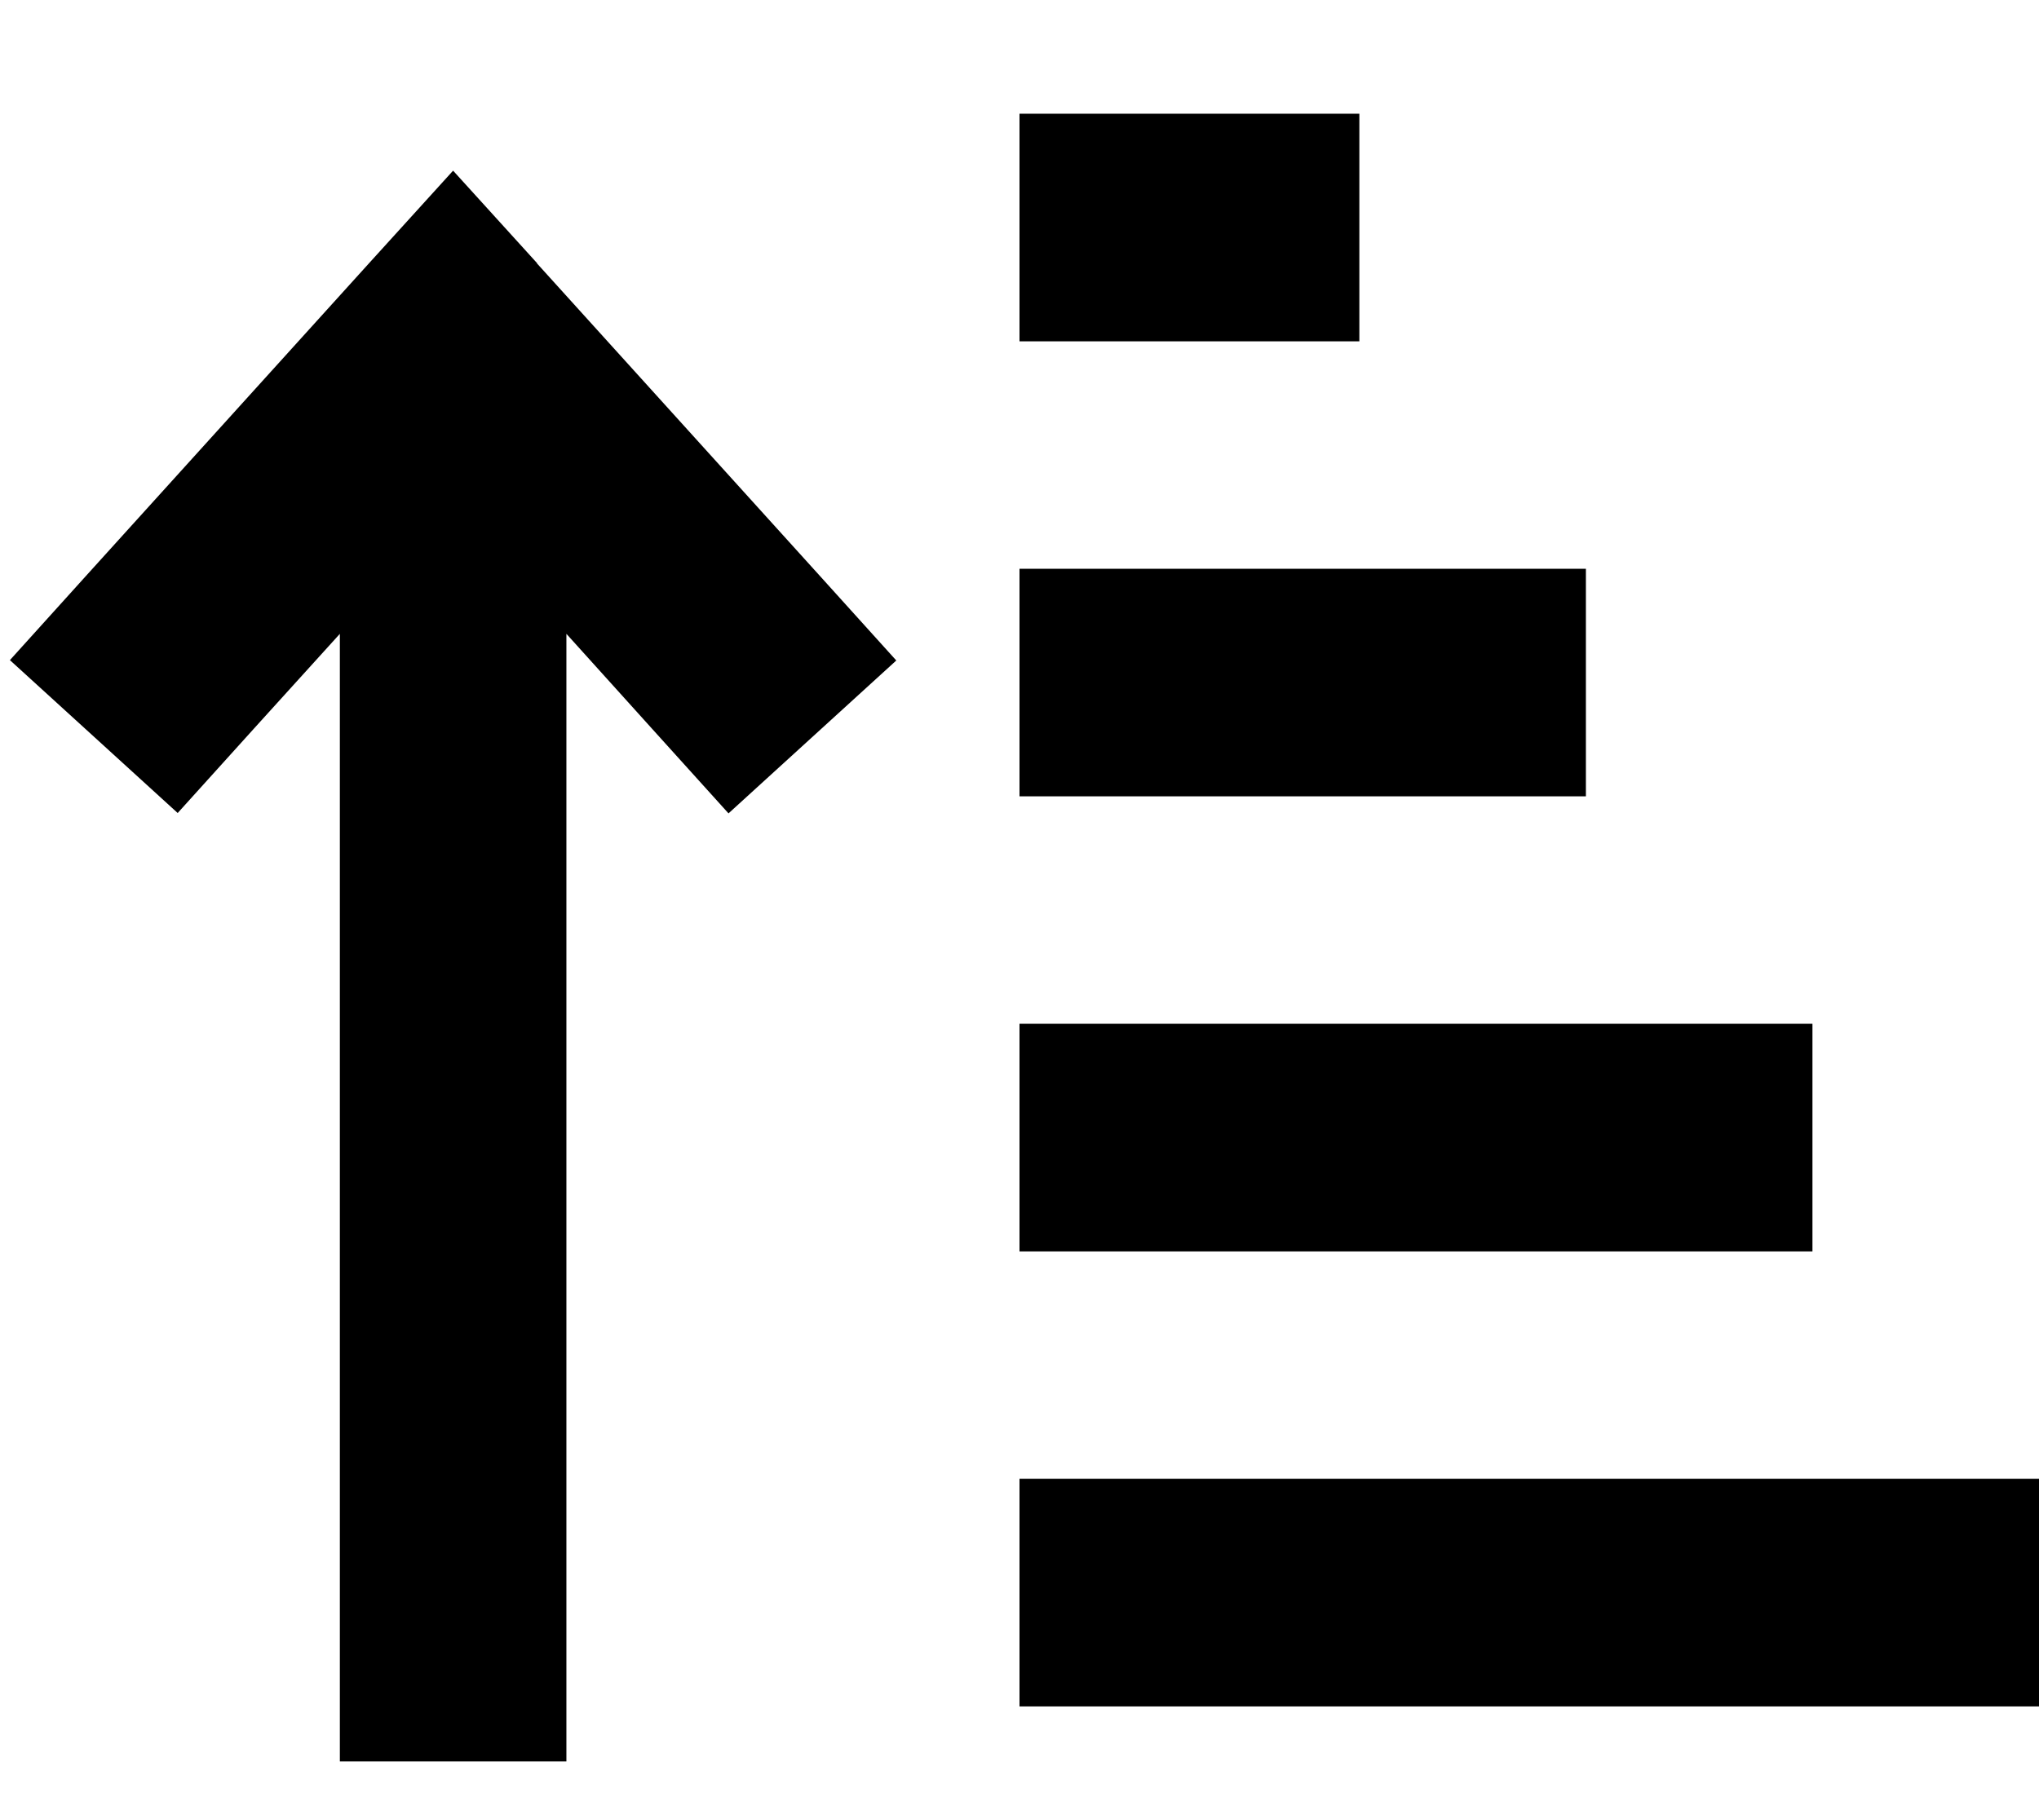 <svg width="28" height="25" viewBox="0 0 28 25" fill="none" xmlns="http://www.w3.org/2000/svg">
<path d="M15.556 1.562H17.111H18.667V4.688H17.111H15.556H14V1.562H15.556ZM15.556 7.812H20.222H21.778V10.938H20.222H15.556H14V7.812H15.556ZM15.556 14.062H23.333H24.889V17.188H23.333H15.556H14V14.062H15.556ZM15.556 20.312H26.444H28V23.438H26.444H15.556H14V20.312H15.556ZM7.374 3.613L6.222 2.344L5.07 3.613L1.181 7.91L0.136 9.067L2.44 11.167L3.485 10.01L4.667 8.706V22.632V24.194H7.778V22.632V8.706L8.959 10.015L10.004 11.172L12.308 9.072L11.263 7.915L7.374 3.618V3.613Z" fill="black"/>
</svg>
